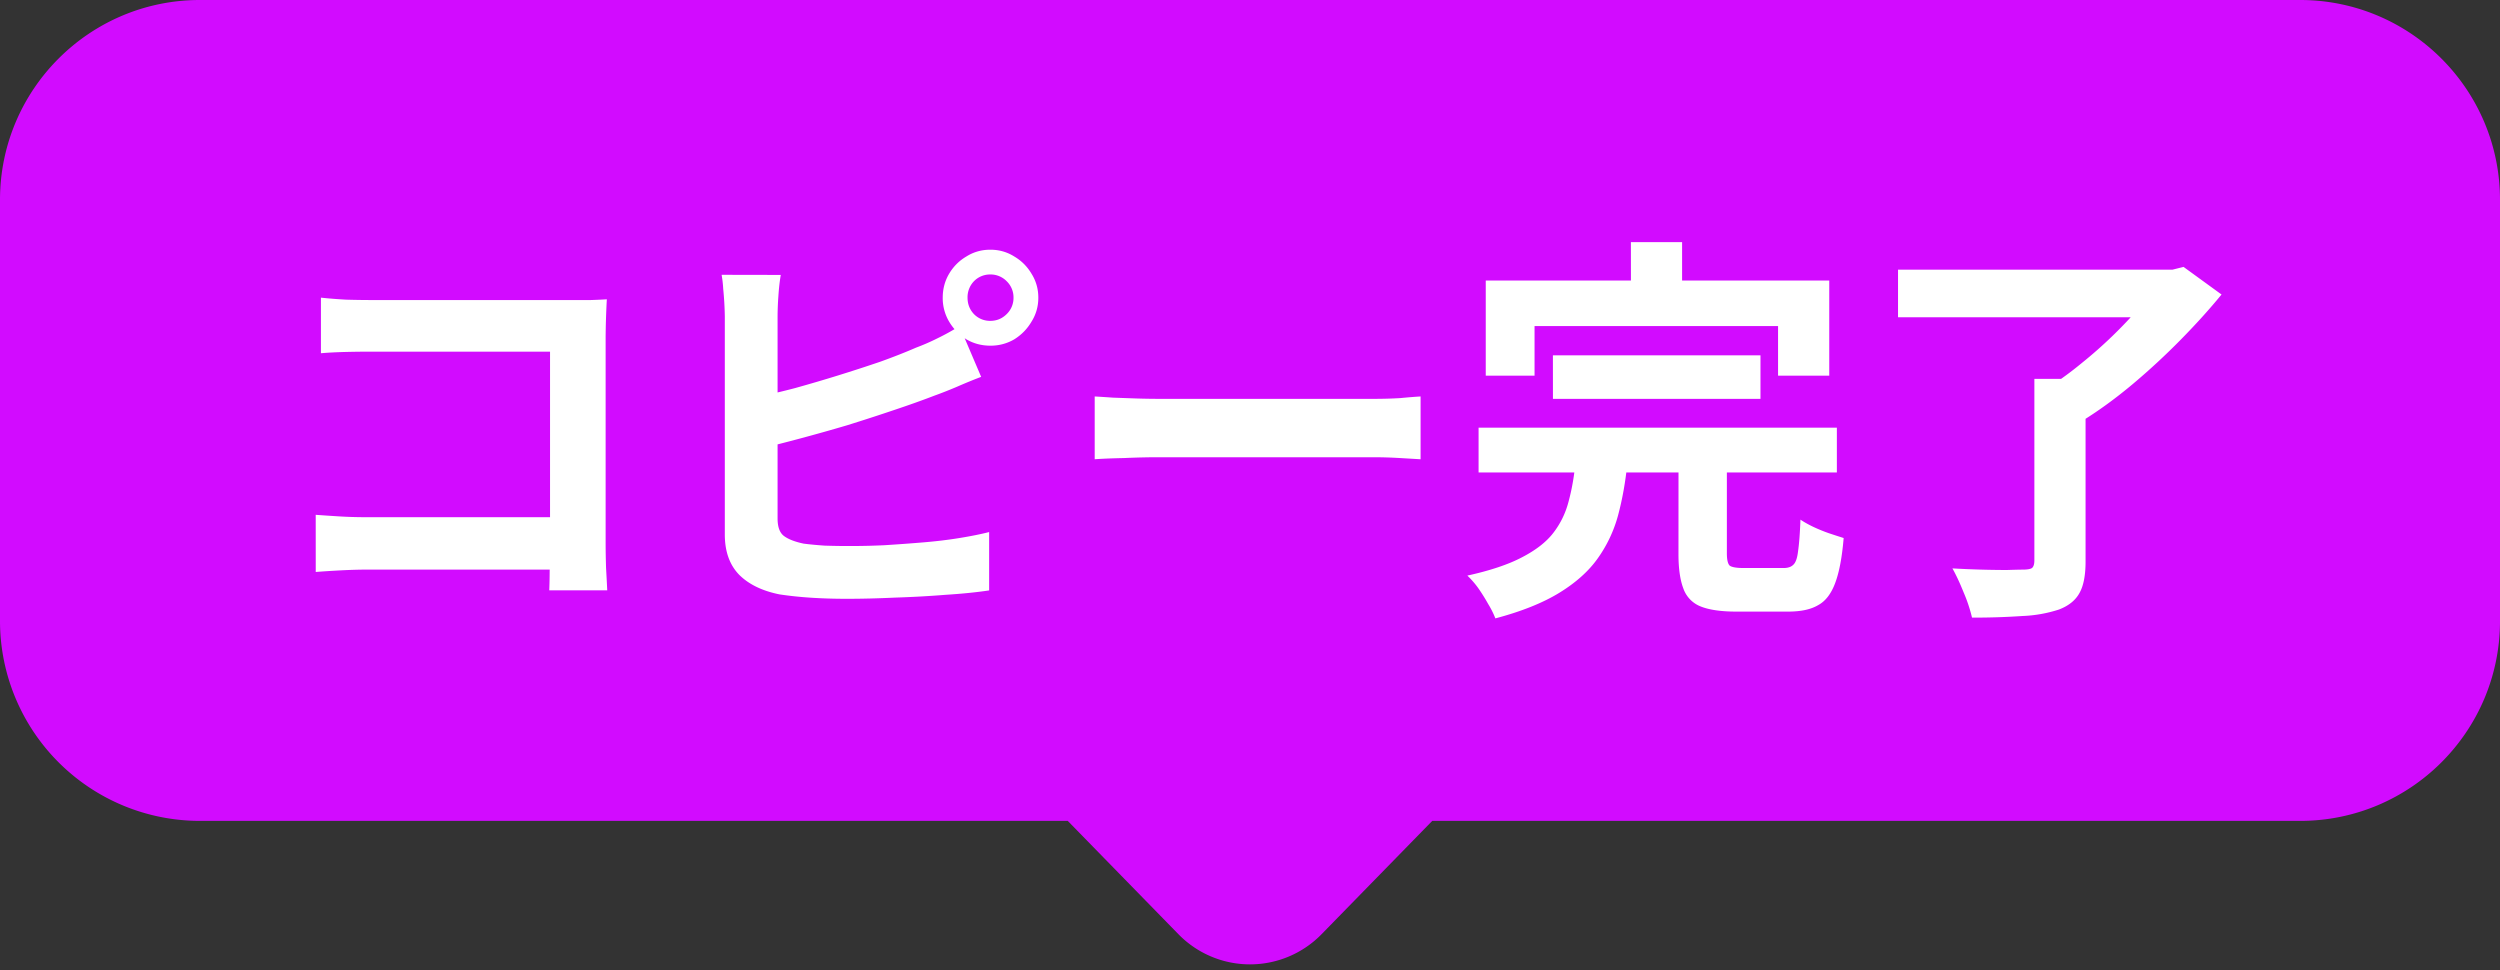 <svg xmlns="http://www.w3.org/2000/svg" width="67" height="26" fill="none"><rect width="100%" height="100%" fill="#333333" stroke="none"/><g clip-path="url(#a)"><path fill="#D20BFF" d="M61.642 0C64.6 0 67 2.4 67 5.358v11.285C67 19.602 64.6 22 61.642 22H38.384l-2.967 3.038a2.68 2.68 0 0 1-3.834 0L28.616 22H5.358A5.36 5.36 0 0 1 0 16.643V5.358C0 2.4 2.4 0 5.358 0z"/><path fill="#fff" d="M8.601 7.977q.3.033.675.054.375.01.643.01h5.916q.29-.01.428-.02a22 22 0 0 0-.032.985v5.551q0 .279.011.654.021.376.032.61H14.72q.01-.235.011-.514.01-.289.01-.578V9.424H9.93q-.343 0-.729.01-.375.012-.6.033zm-.14 5.82q.28.021.622.042.354.022.718.022h5.787v1.404H9.844q-.31 0-.718.021-.396.021-.664.043zm17.469-5.82q0 .258.171.44a.6.6 0 0 0 .44.182q.256 0 .439-.182a.6.6 0 0 0 .182-.44.6.6 0 0 0-.182-.439.6.6 0 0 0-.44-.182.6.6 0 0 0-.439.182.62.62 0 0 0-.171.44m-.665 0q0-.353.172-.643t.46-.46q.29-.183.644-.183.353 0 .643.183.288.17.46.46.183.29.183.643t-.183.643q-.17.29-.46.472a1.24 1.24 0 0 1-.643.171q-.354 0-.643-.171a1.4 1.4 0 0 1-.461-.472 1.24 1.24 0 0 1-.172-.643m-4.34-.61q-.043.246-.064.567a8 8 0 0 0-.022.547v5.412q0 .343.172.471.172.129.525.204.247.032.568.054a20 20 0 0 0 1.597-.011 50 50 0 0 0 1.029-.075q.525-.043.985-.118.462-.075.794-.16v1.564q-.504.076-1.169.118-.664.053-1.36.075-.687.032-1.287.032-.525 0-.996-.032a10 10 0 0 1-.804-.086q-.696-.14-1.082-.525-.386-.396-.386-1.082V8.48a8.832 8.832 0 0 0-.043-.74 3 3 0 0 0-.043-.375zm-.707 3.29a23 23 0 0 0 1.093-.258 42 42 0 0 0 2.283-.707q.536-.193.953-.375.29-.108.568-.247a6 6 0 0 0 .6-.332l.58 1.361q-.312.118-.655.268-.331.14-.6.236-.471.182-1.082.386-.6.203-1.254.407a51 51 0 0 1-2.475.664zm9.12-.033q.192.011.493.032l.621.022q.332.01.611.01h5.755q.375 0 .707-.02.332-.032.547-.044v1.683l-.547-.032a12 12 0 0 0-.707-.022h-5.755q-.461 0-.943.022-.483.01-.782.032zm12.28-1.103h5.563v1.168h-5.562zm-1.992 1.94h9.602v1.2h-9.602zm2.593.964h1.393q-.075.74-.247 1.382a3.6 3.6 0 0 1-.546 1.157q-.364.514-1.029.922-.664.407-1.714.686a2.4 2.4 0 0 0-.193-.386 5 5 0 0 0-.268-.428 2.4 2.4 0 0 0-.29-.333q.922-.203 1.469-.493.557-.289.836-.653.288-.375.407-.836.128-.472.182-1.018m2.765-.215h1.296v2.615q0 .258.075.332.087.065.376.065h1.071q.171 0 .257-.086.097-.086.129-.364.043-.29.064-.847.14.096.343.193.204.096.418.171.225.075.397.129-.064.771-.225 1.2-.162.44-.461.6-.29.172-.804.172h-1.382q-.622 0-.965-.14a.8.8 0 0 1-.46-.482q-.13-.343-.13-.921zm-1.276-5.722h1.372v1.95H43.71zm-3.89 1.029h9.206v2.55h-1.372V8.738h-6.526v1.33h-1.308zm14.703 2.636h1.372v4.897q0 .547-.16.836-.161.3-.558.45a3.6 3.6 0 0 1-.975.172 19 19 0 0 1-1.35.043 4 4 0 0 0-.225-.676q-.15-.375-.3-.643a26 26 0 0 0 1.457.043q.31-.01.429-.01.181 0 .246-.043.064-.054.064-.204zm-3.654-2.926h7.48v1.275h-7.48zm6.998 0h.354l.3-.075 1.018.74q-.483.59-1.093 1.21-.611.622-1.286 1.19-.665.557-1.319.965a2.2 2.2 0 0 0-.257-.3 7 7 0 0 0-.332-.333 2.6 2.6 0 0 0-.3-.278q.418-.268.847-.622a12 12 0 0 0 1.554-1.5q.32-.375.514-.675z"/></g><defs><clipPath id="a"><path fill="#fff" d="M0 0h67v26H0z"/></clipPath></defs></svg>